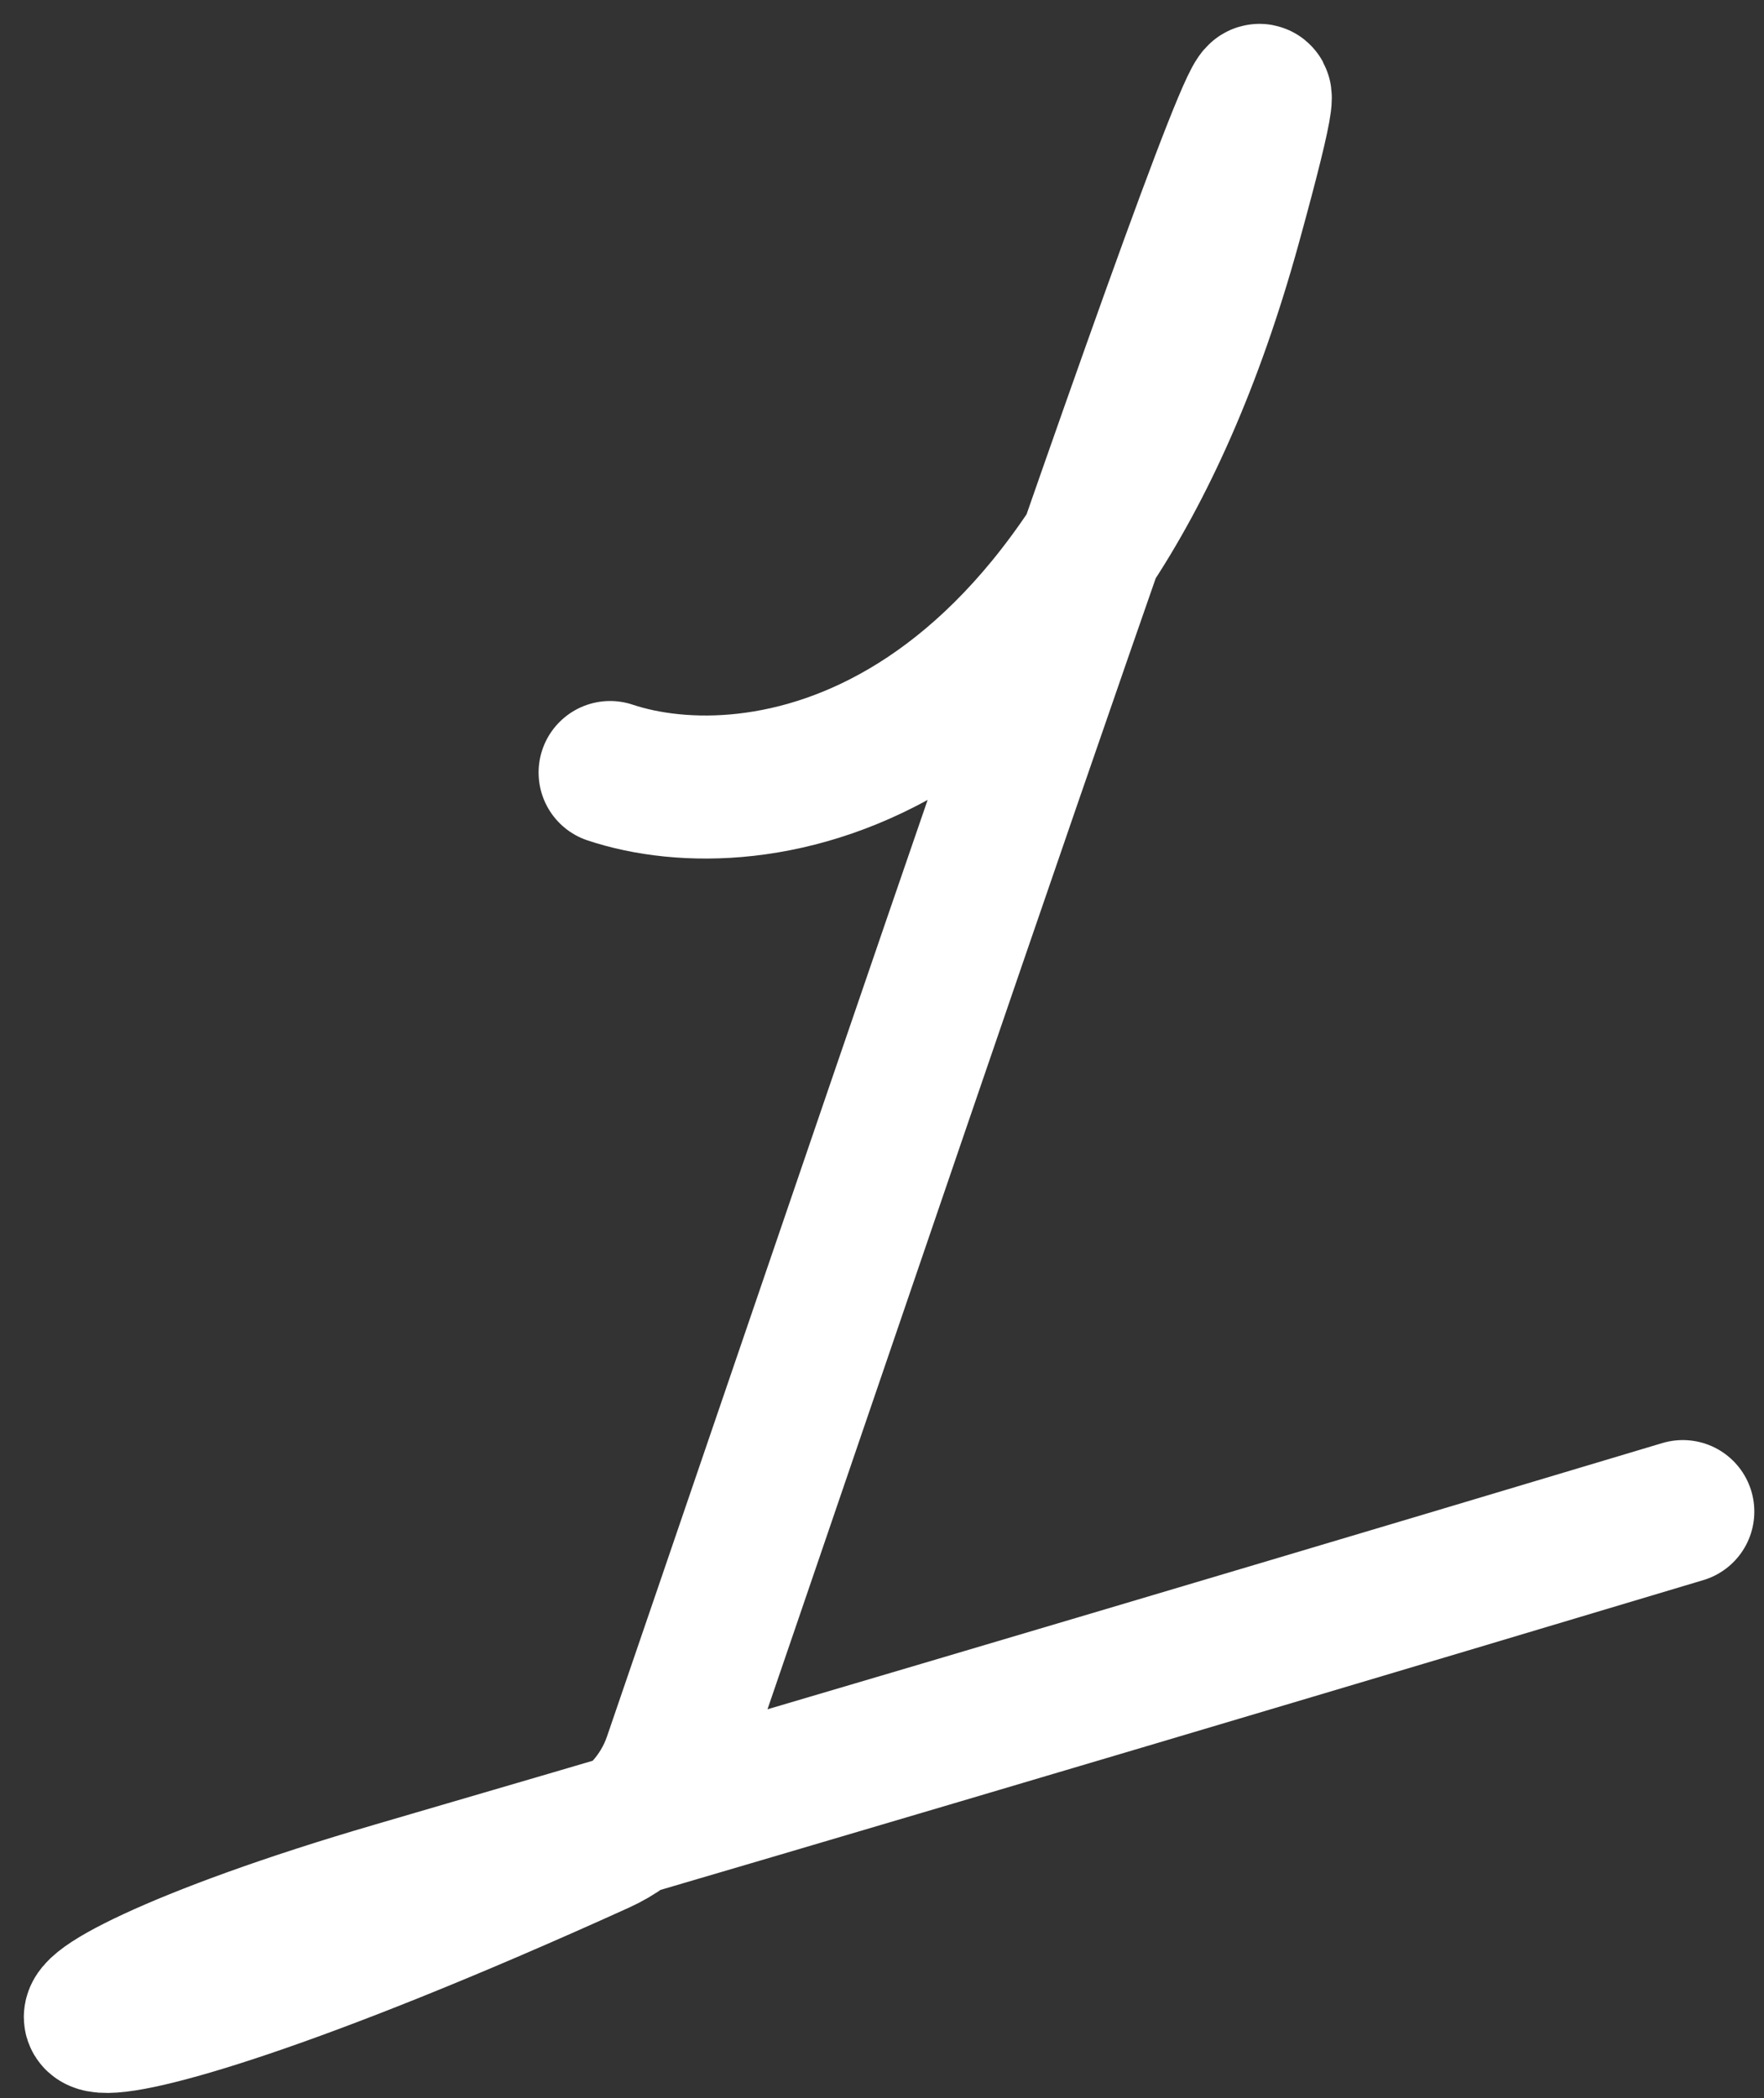 <?xml version="1.0" encoding="UTF-8"?> <svg xmlns="http://www.w3.org/2000/svg" width="37" height="44" viewBox="0 0 37 44" fill="none"><rect x="0" y="0" width="37" height="44" fill="#333333" stroke="none"/> <path d="M12.797 16.202C15.797 17.202 22.597 16.302 25.797 4.702C28.921 -6.621 19.856 20.268 14.151 36.904C13.886 37.677 13.317 38.305 12.573 38.642C-0.313 44.487 -1.029 42.422 8.297 39.702C17.897 36.902 30.297 33.202 35.297 31.702" stroke="white" stroke-width="3" stroke-linecap="round"></path> </svg> 